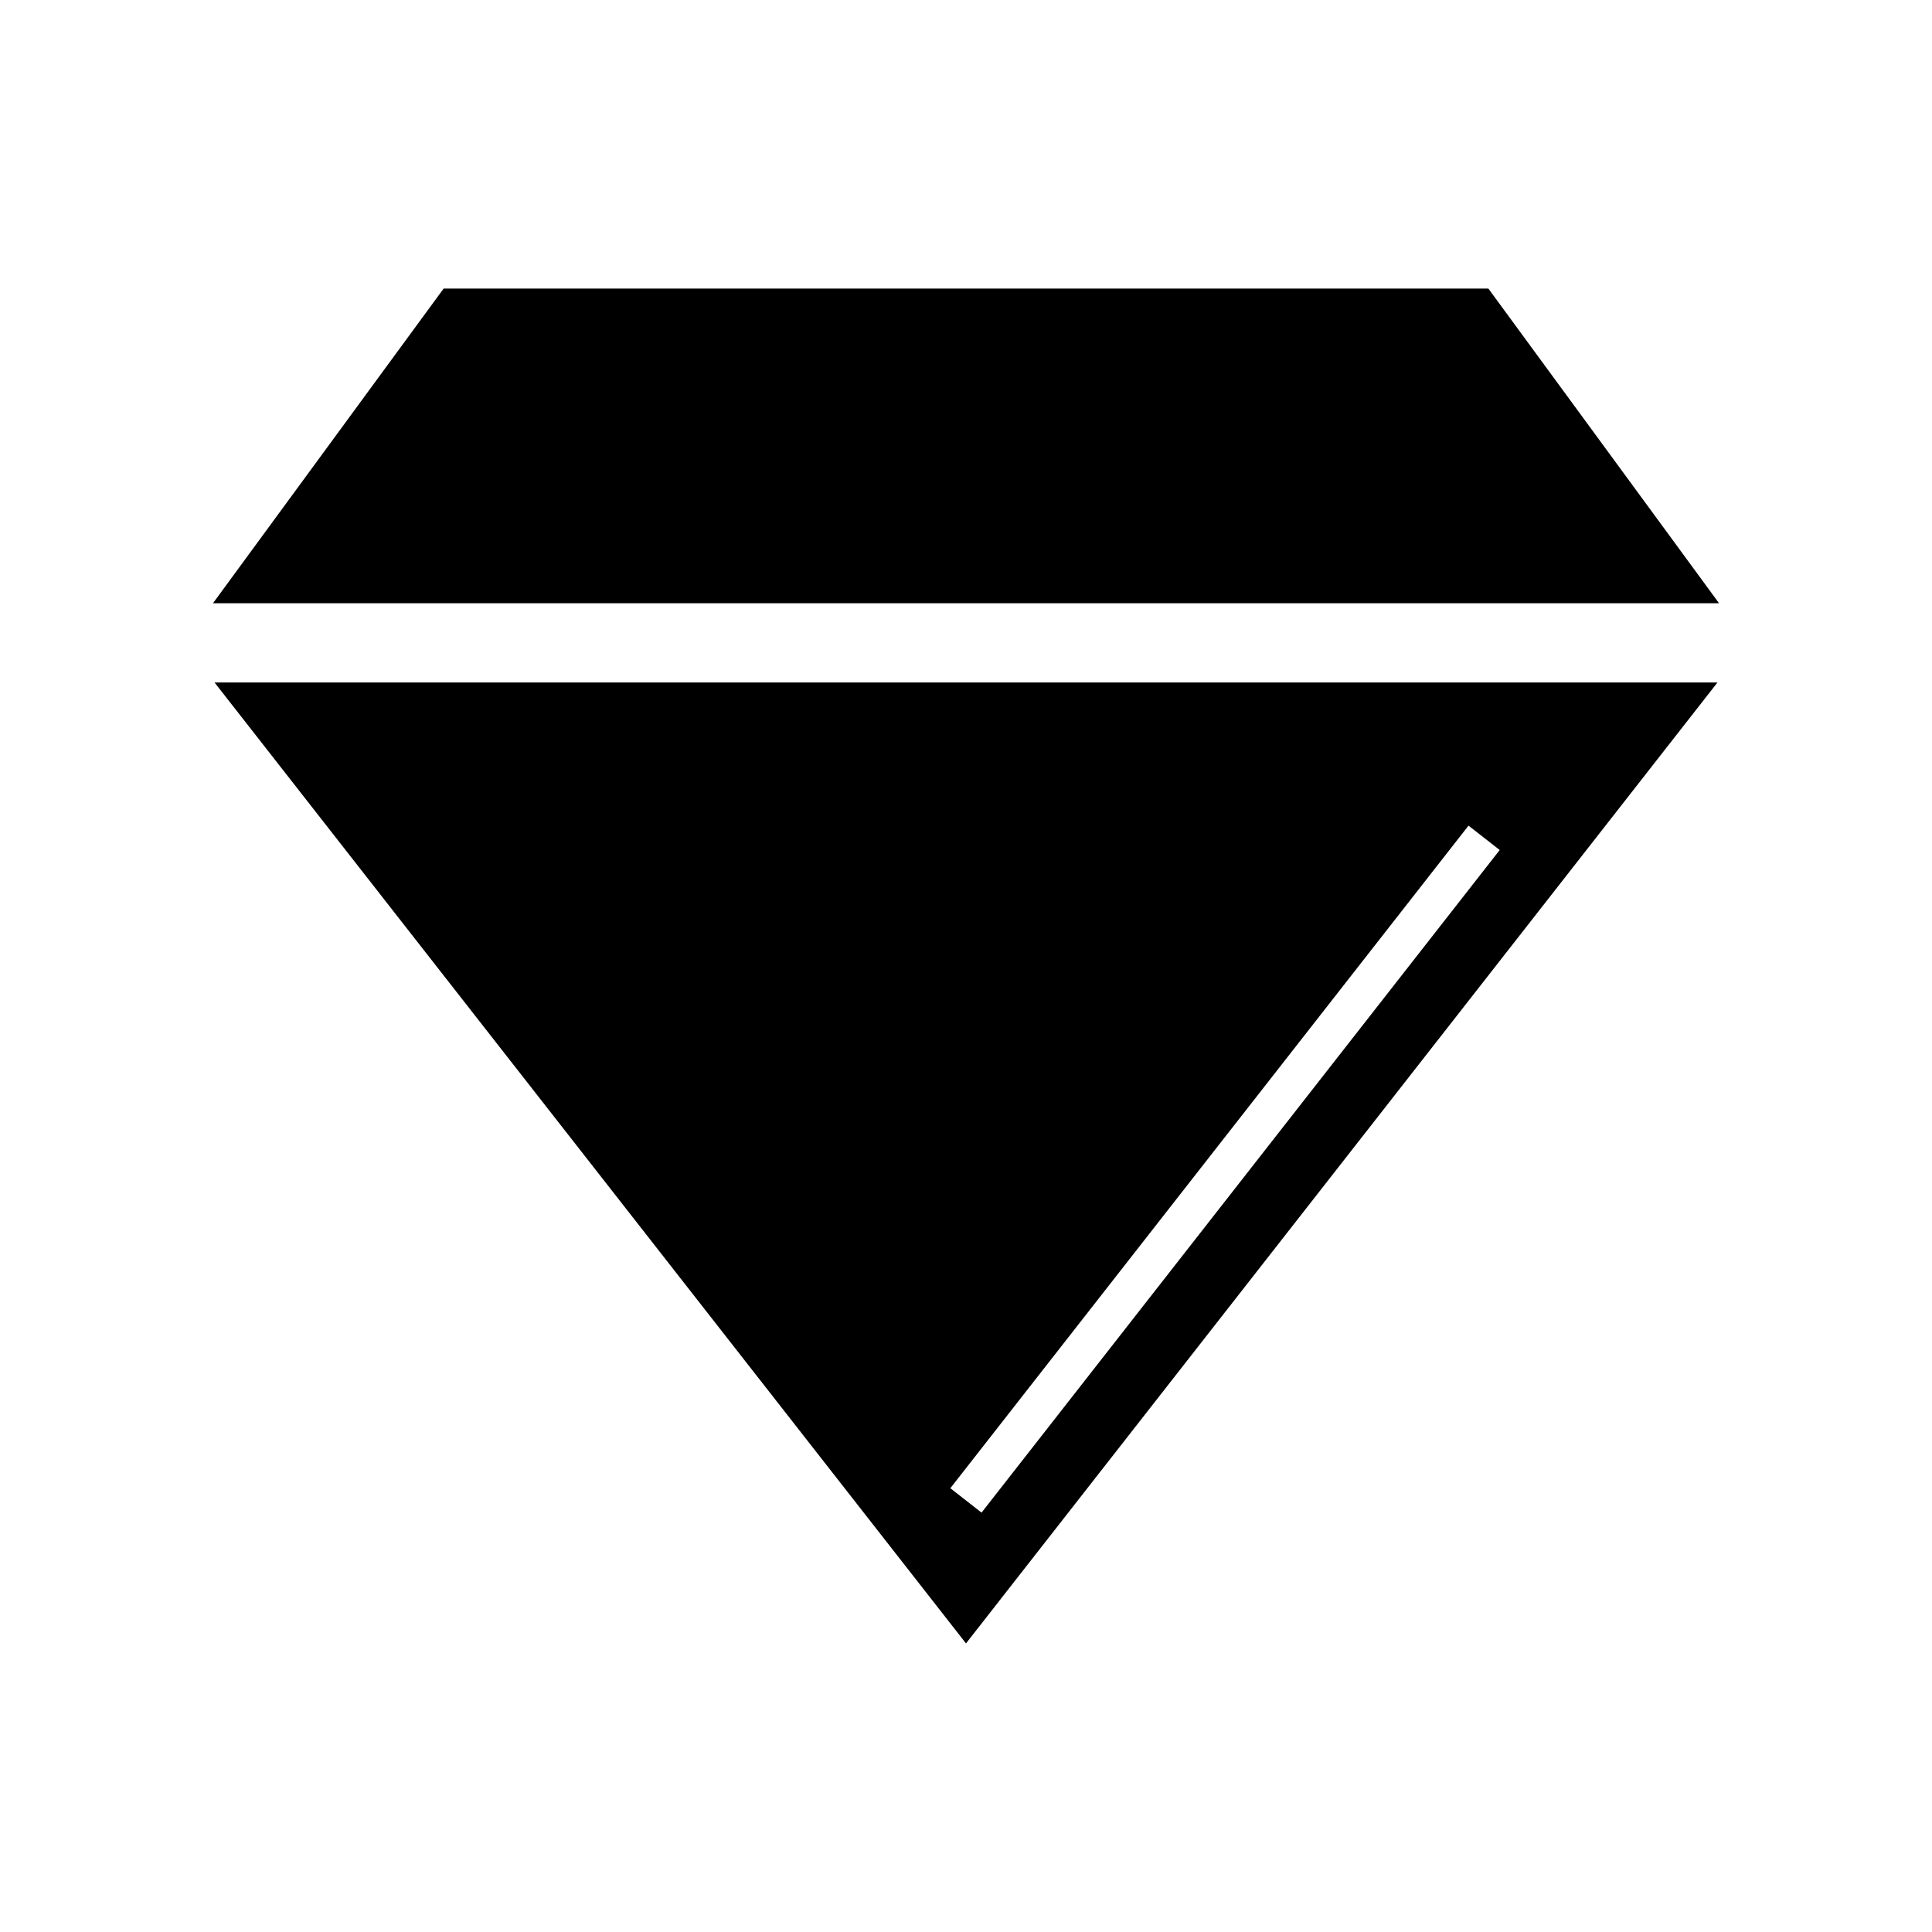 <?xml version="1.0" encoding="UTF-8"?>
<!-- Uploaded to: SVG Repo, www.svgrepo.com, Generator: SVG Repo Mixer Tools -->
<svg fill="#000000" width="800px" height="800px" version="1.1" viewBox="144 144 512 512" xmlns="http://www.w3.org/2000/svg">
 <g>
  <path d="m538.43 220.47h-276.86l-61.133 83.398h399.13z"/>
  <path d="m400 579.52 199.15-254.66h-398.3zm141.44-210.26-137.32 175.6-8.27-6.465 137.32-175.59z"/>
 </g>
</svg>